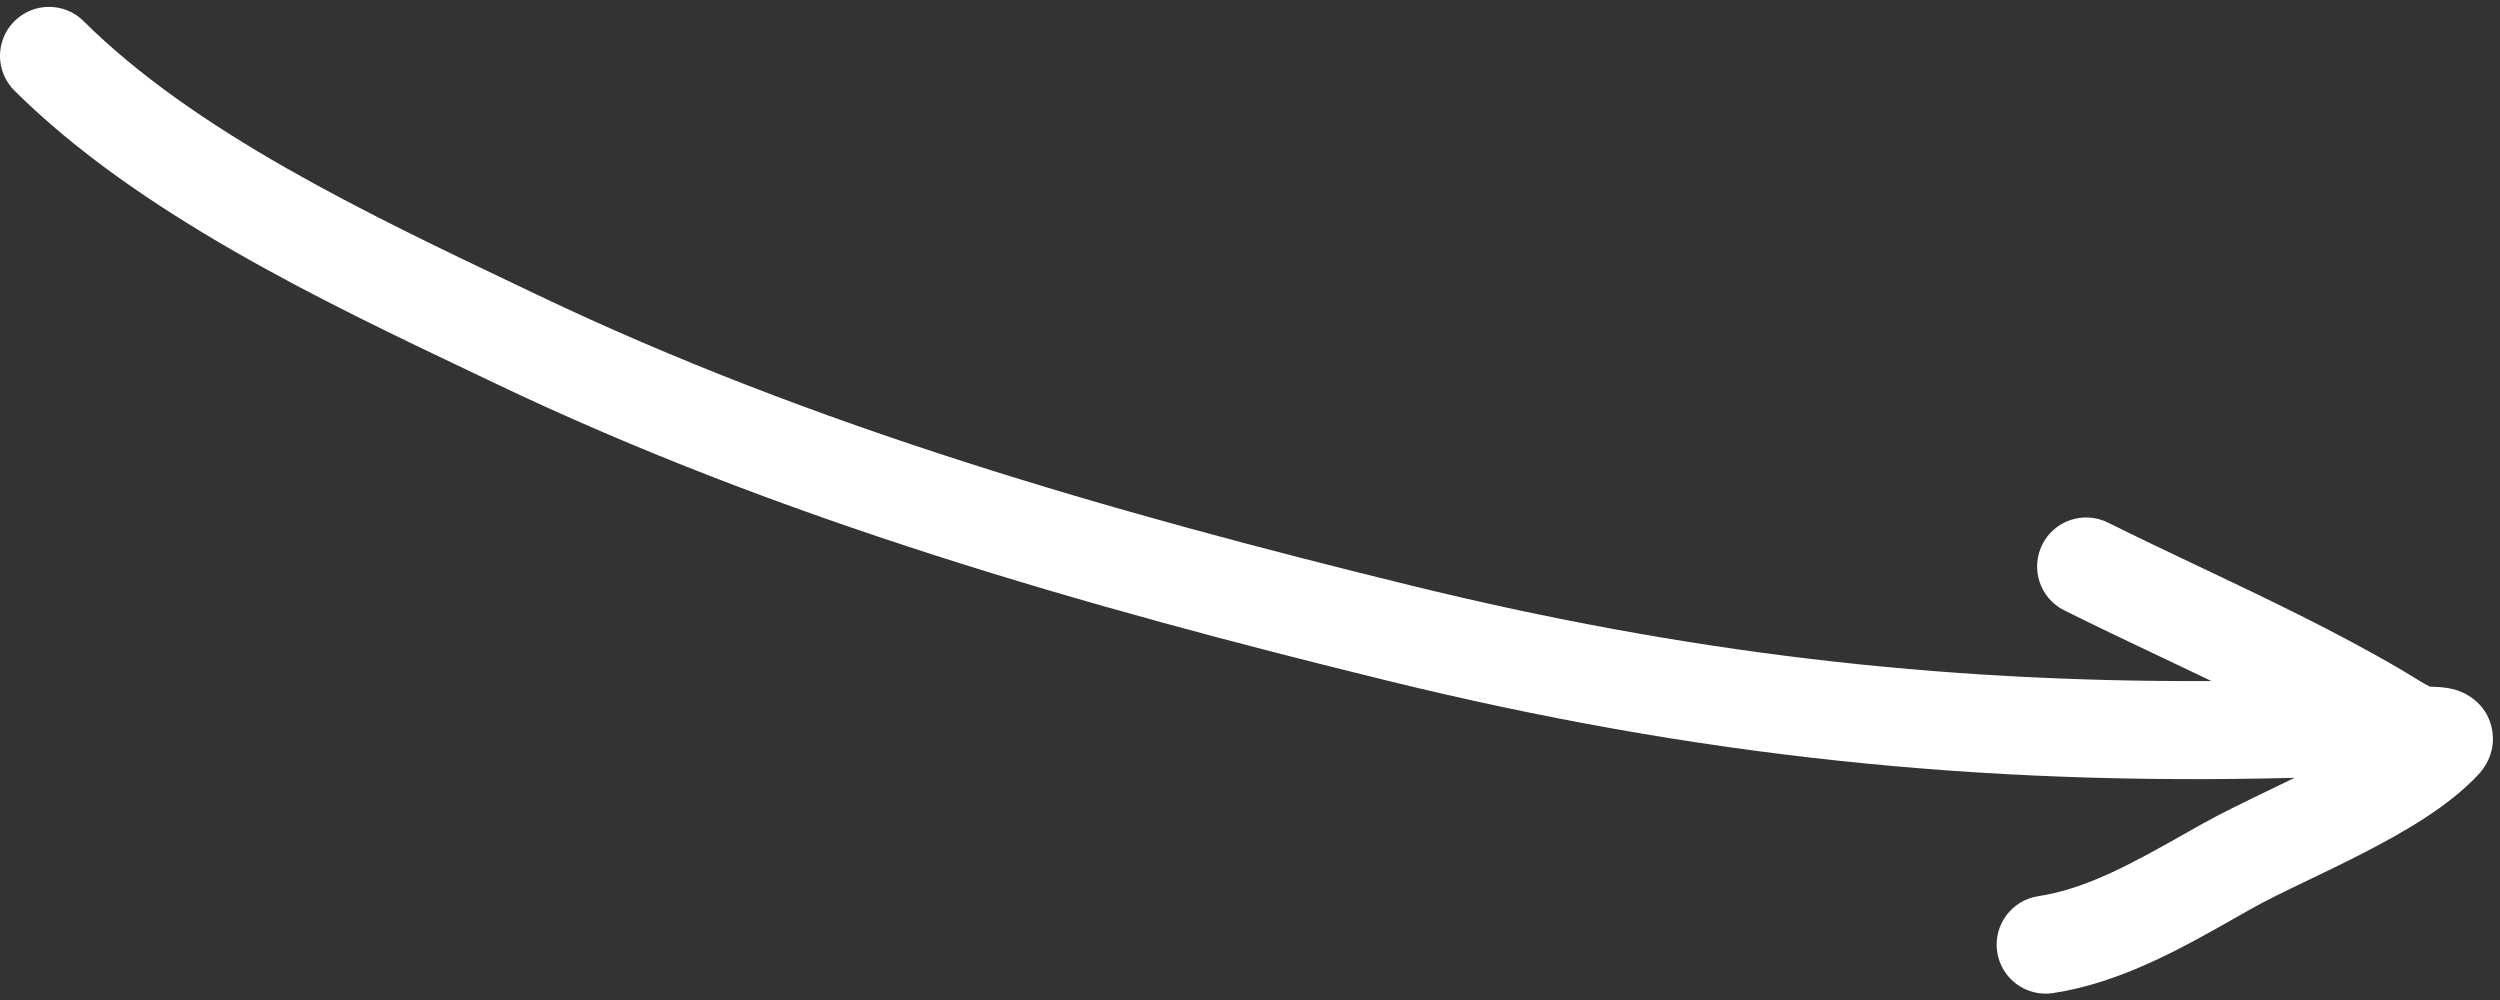 <svg xmlns="http://www.w3.org/2000/svg" width="255" height="102" viewBox="0 0 255 102" fill="none">
  <rect x="0" y="0" width="255" height="102" fill="#333333" stroke="none"/>
  <path fill-rule="evenodd" clip-rule="evenodd" d="M8.524 2.154C6.564 0.208 3.399 0.219 1.453 2.178C-0.493 4.137 -0.483 7.303 1.476 9.249C14.079 21.767 32.922 30.733 48.193 38L48.193 38L48.194 38C49.019 38.393 49.833 38.781 50.636 39.164C79.576 52.972 110.524 61.832 141.651 69.461C172.843 77.106 201.678 80.176 234.039 79.338C233.22 79.739 232.377 80.146 231.533 80.554L231.53 80.555L231.53 80.555C229.01 81.772 226.49 82.989 224.65 84.024C224.202 84.276 223.761 84.525 223.326 84.771C217.58 88.015 212.941 90.634 207.896 91.412C205.167 91.832 203.295 94.385 203.716 97.115C204.136 99.844 206.69 101.715 209.419 101.295C216.373 100.223 222.606 96.683 227.983 93.629C228.515 93.327 229.038 93.029 229.553 92.74C231.237 91.792 233.152 90.873 235.335 89.825L235.336 89.825C237.021 89.016 238.865 88.131 240.884 87.098C245.027 84.978 249.782 82.277 252.843 78.949C253.138 78.629 254.563 77.056 254.228 74.644C253.85 71.927 251.697 70.852 251.14 70.609C250.419 70.292 249.757 70.192 249.491 70.154C249.15 70.106 248.829 70.084 248.611 70.071C248.283 70.052 248.121 70.047 247.998 70.042C247.942 70.04 247.894 70.039 247.841 70.036C247.374 69.804 246.994 69.57 246.448 69.233C246.083 69.007 245.644 68.737 245.055 68.39C238.4 64.473 231.17 61.042 224.209 57.739L224.209 57.739C221.063 56.246 217.972 54.779 215.015 53.306C212.543 52.075 209.541 53.08 208.31 55.551C207.078 58.023 208.084 61.025 210.555 62.257C213.89 63.918 217.184 65.48 220.431 67.02L220.433 67.02L220.433 67.02C222.159 67.839 223.871 68.651 225.569 69.468C197.366 69.6 171.682 66.525 144.031 59.748C113.085 52.164 82.937 43.496 54.943 30.139C54.311 29.837 53.676 29.535 53.038 29.23C37.296 21.729 19.872 13.426 8.524 2.154ZM247.463 70.005C247.465 70.004 247.492 70.007 247.541 70.016C247.486 70.01 247.461 70.006 247.463 70.005Z" fill="white"/>
</svg>